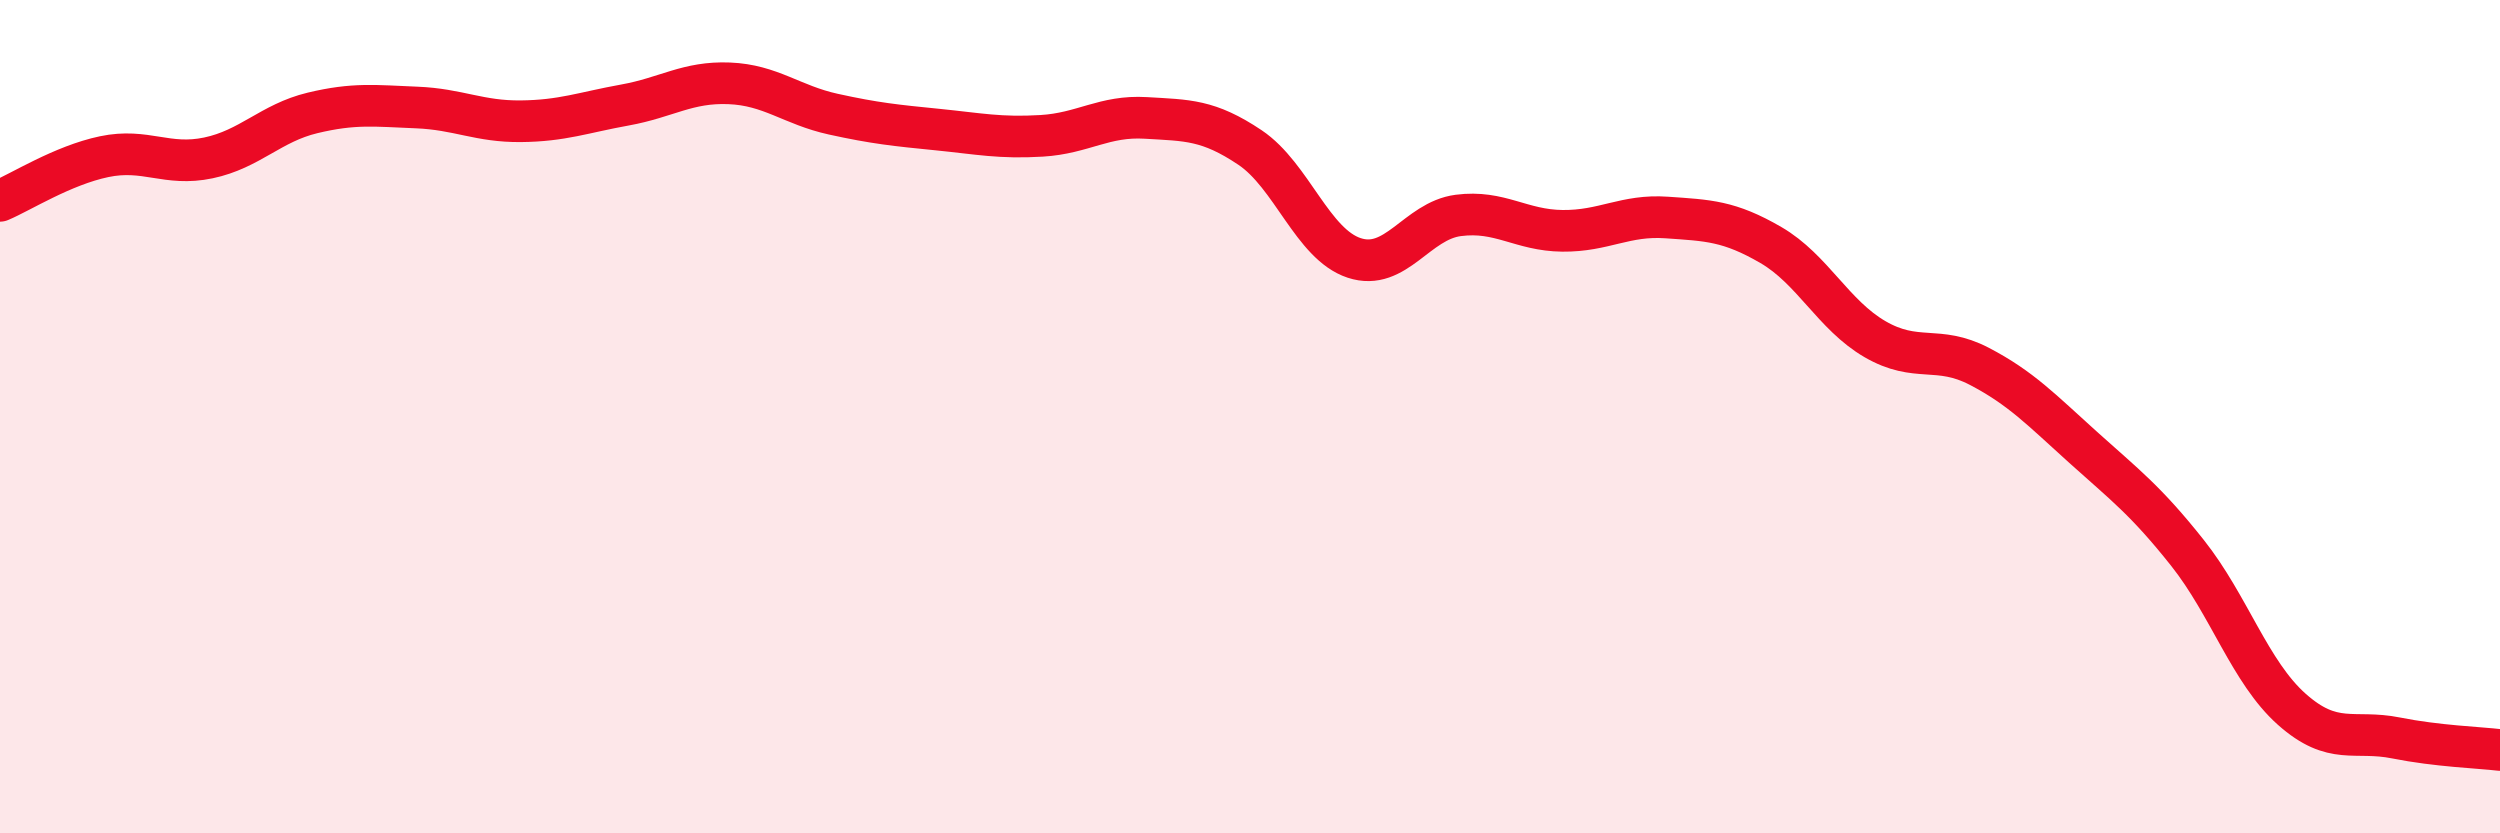 
    <svg width="60" height="20" viewBox="0 0 60 20" xmlns="http://www.w3.org/2000/svg">
      <path
        d="M 0,4.82 C 0.5,4.61 1.5,3.97 2.5,3.76 C 3.5,3.55 4,4 5,3.79 C 6,3.58 6.5,2.95 7.5,2.71 C 8.5,2.47 9,2.54 10,2.58 C 11,2.62 11.5,2.92 12.5,2.91 C 13.5,2.9 14,2.7 15,2.52 C 16,2.34 16.5,1.96 17.5,2 C 18.5,2.04 19,2.52 20,2.74 C 21,2.96 21.5,3.01 22.5,3.11 C 23.5,3.21 24,3.32 25,3.26 C 26,3.2 26.5,2.77 27.5,2.83 C 28.5,2.89 29,2.87 30,3.54 C 31,4.21 31.5,5.86 32.5,6.19 C 33.5,6.52 34,5.3 35,5.17 C 36,5.04 36.5,5.53 37.5,5.54 C 38.5,5.55 39,5.15 40,5.22 C 41,5.29 41.5,5.3 42.5,5.88 C 43.5,6.46 44,7.56 45,8.14 C 46,8.72 46.5,8.27 47.5,8.79 C 48.5,9.31 49,9.84 50,10.74 C 51,11.64 51.5,12.01 52.5,13.27 C 53.5,14.53 54,16.13 55,17.02 C 56,17.91 56.5,17.51 57.5,17.71 C 58.5,17.91 59.5,17.94 60,18L60 20L0 20Z"
        fill="#EB0A25"
        opacity="0.1"
        stroke-linecap="round"
        stroke-linejoin="round"
      />
      <path
        d="M 0,4.82 C 0.5,4.61 1.5,3.97 2.5,3.76 C 3.5,3.55 4,4 5,3.79 C 6,3.58 6.5,2.95 7.5,2.71 C 8.5,2.47 9,2.54 10,2.58 C 11,2.62 11.5,2.92 12.5,2.91 C 13.5,2.9 14,2.7 15,2.52 C 16,2.34 16.5,1.96 17.5,2 C 18.5,2.04 19,2.52 20,2.74 C 21,2.96 21.5,3.01 22.5,3.11 C 23.5,3.21 24,3.32 25,3.26 C 26,3.2 26.5,2.77 27.5,2.83 C 28.5,2.89 29,2.87 30,3.54 C 31,4.21 31.5,5.86 32.5,6.19 C 33.5,6.52 34,5.3 35,5.17 C 36,5.04 36.5,5.53 37.5,5.54 C 38.5,5.55 39,5.15 40,5.22 C 41,5.29 41.5,5.3 42.5,5.88 C 43.5,6.46 44,7.56 45,8.14 C 46,8.72 46.5,8.27 47.5,8.79 C 48.5,9.31 49,9.84 50,10.74 C 51,11.64 51.5,12.01 52.5,13.27 C 53.5,14.53 54,16.13 55,17.02 C 56,17.91 56.5,17.51 57.5,17.71 C 58.5,17.91 59.5,17.94 60,18"
        stroke="#EB0A25"
        stroke-width="1"
        fill="none"
        stroke-linecap="round"
        stroke-linejoin="round"
      />
    </svg>
  